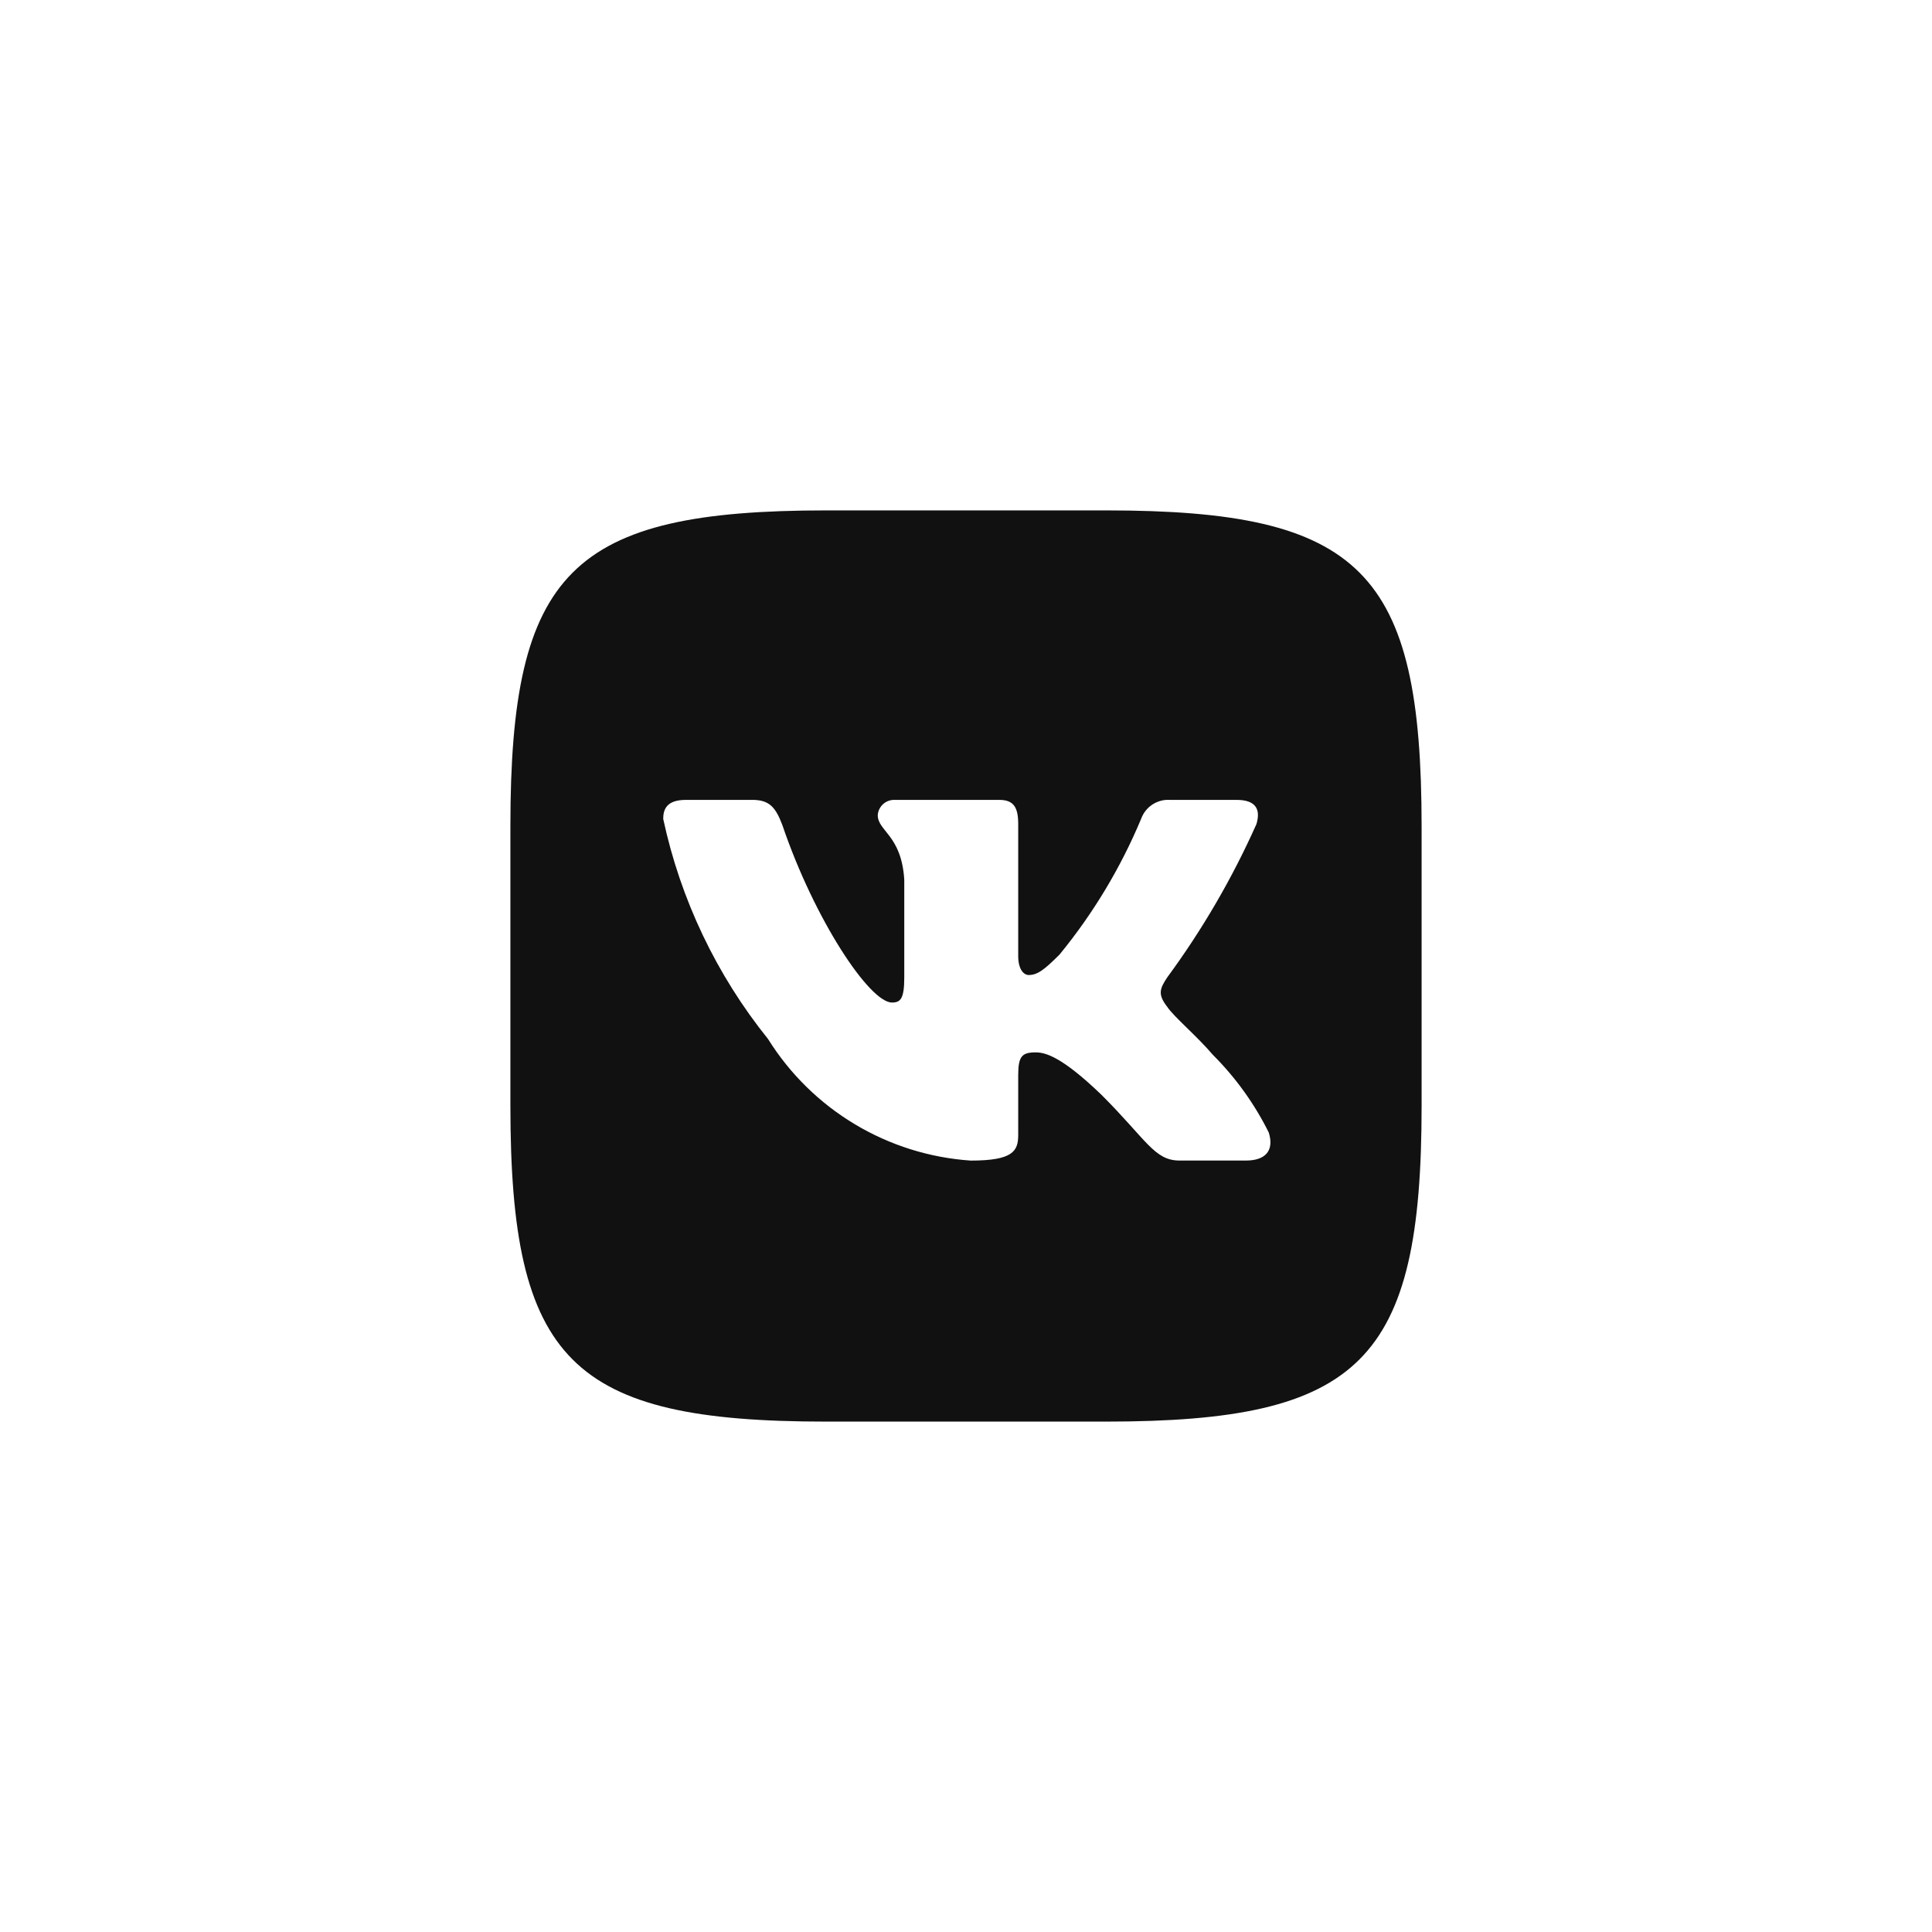 <?xml version="1.0" encoding="UTF-8"?> <svg xmlns="http://www.w3.org/2000/svg" width="1287" height="1287" viewBox="0 0 1287 1287" fill="none"><path d="M736.766 340H550.568C380.426 340 340 380.457 340 550.234V736.462C340 906.543 380.153 947 550.234 947H736.462C906.543 947 947 906.847 947 736.766V550.568C947 380.426 906.847 340 736.766 340ZM830.031 773.095H785.75C768.997 773.095 763.959 759.528 733.913 729.482C707.69 704.2 696.613 701.044 689.966 701.044C680.8 701.044 678.281 703.563 678.281 716.219V756.038C678.281 766.812 674.791 773.125 646.656 773.125C619.357 771.271 592.886 762.967 569.419 748.896C545.951 734.825 526.156 715.388 511.66 692.181C477.253 649.403 453.328 599.172 441.794 545.5C441.794 538.853 444.313 532.844 456.969 532.844H501.25C512.631 532.844 516.728 537.912 521.159 549.597C542.647 612.847 579.31 667.841 594.181 667.841C599.887 667.841 602.376 665.322 602.376 651.088V585.956C600.494 556.244 584.712 553.725 584.712 542.981C584.915 540.147 586.213 537.504 588.332 535.611C590.451 533.719 593.224 532.726 596.063 532.844H665.625C675.125 532.844 678.281 537.579 678.281 548.96V636.853C678.281 646.353 682.378 649.509 685.231 649.509C690.937 649.509 695.338 646.353 705.778 635.913C728.202 608.565 746.524 578.098 760.165 545.47C761.568 541.556 764.209 538.206 767.686 535.928C771.164 533.65 775.289 532.567 779.438 532.844H823.718C836.981 532.844 839.804 539.491 836.981 548.96C820.881 585.029 800.959 619.268 777.556 651.088C772.791 658.372 770.879 662.165 777.556 670.694C781.957 677.34 797.466 690.3 807.906 702.622C823.072 717.761 835.671 735.269 845.206 754.46C849 766.782 842.657 773.095 830.031 773.095Z" fill="#111111"></path></svg> 